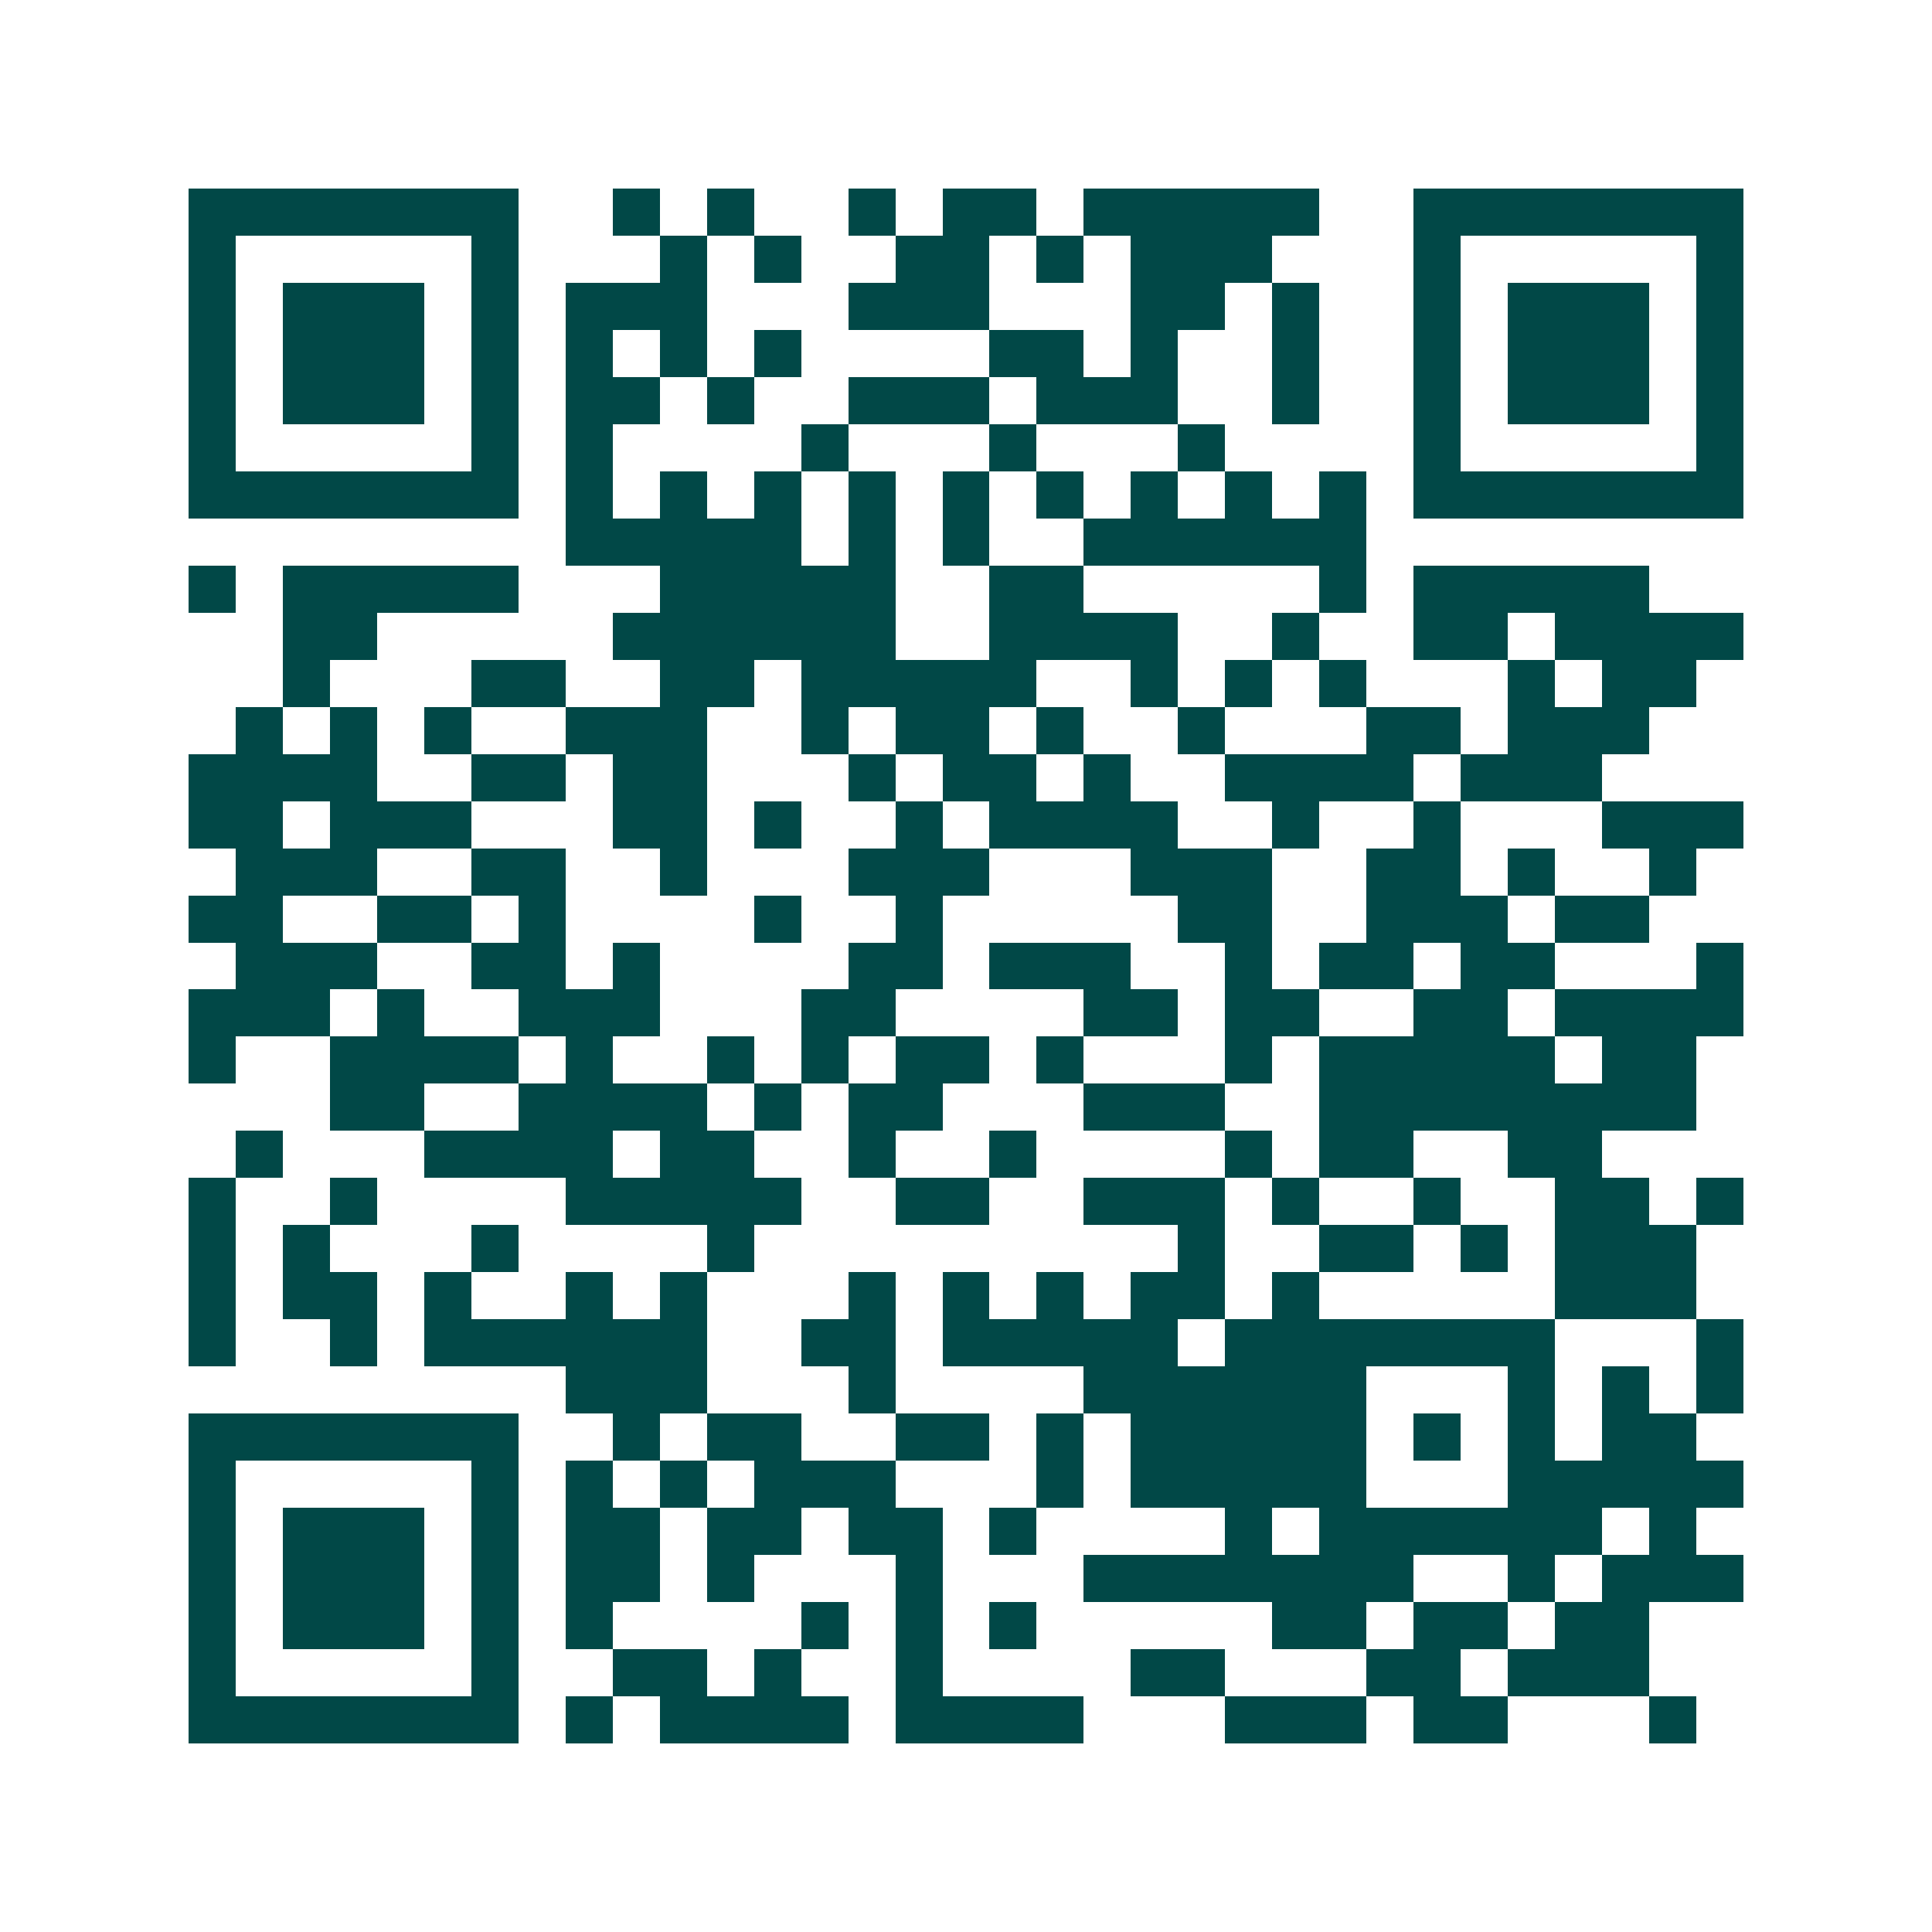 <svg xmlns="http://www.w3.org/2000/svg" width="200" height="200" viewBox="0 0 41 41" shape-rendering="crispEdges"><path fill="#ffffff" d="M0 0h41v41H0z"/><path stroke="#014847" d="M4 4.5h7m2 0h1m1 0h1m2 0h1m1 0h2m1 0h5m2 0h7M4 5.5h1m5 0h1m3 0h1m1 0h1m2 0h2m1 0h1m1 0h3m3 0h1m5 0h1M4 6.5h1m1 0h3m1 0h1m1 0h3m3 0h3m3 0h2m1 0h1m2 0h1m1 0h3m1 0h1M4 7.5h1m1 0h3m1 0h1m1 0h1m1 0h1m1 0h1m4 0h2m1 0h1m2 0h1m2 0h1m1 0h3m1 0h1M4 8.5h1m1 0h3m1 0h1m1 0h2m1 0h1m2 0h3m1 0h3m2 0h1m2 0h1m1 0h3m1 0h1M4 9.5h1m5 0h1m1 0h1m4 0h1m3 0h1m3 0h1m4 0h1m5 0h1M4 10.5h7m1 0h1m1 0h1m1 0h1m1 0h1m1 0h1m1 0h1m1 0h1m1 0h1m1 0h1m1 0h7M12 11.5h5m1 0h1m1 0h1m2 0h6M4 12.5h1m1 0h5m3 0h5m2 0h2m5 0h1m1 0h5M6 13.5h2m5 0h6m2 0h4m2 0h1m2 0h2m1 0h4M6 14.5h1m3 0h2m2 0h2m1 0h5m2 0h1m1 0h1m1 0h1m3 0h1m1 0h2M5 15.5h1m1 0h1m1 0h1m2 0h3m2 0h1m1 0h2m1 0h1m2 0h1m3 0h2m1 0h3M4 16.5h4m2 0h2m1 0h2m3 0h1m1 0h2m1 0h1m2 0h4m1 0h3M4 17.5h2m1 0h3m3 0h2m1 0h1m2 0h1m1 0h4m2 0h1m2 0h1m3 0h3M5 18.5h3m2 0h2m2 0h1m3 0h3m3 0h3m2 0h2m1 0h1m2 0h1M4 19.5h2m2 0h2m1 0h1m4 0h1m2 0h1m5 0h2m2 0h3m1 0h2M5 20.5h3m2 0h2m1 0h1m4 0h2m1 0h3m2 0h1m1 0h2m1 0h2m3 0h1M4 21.5h3m1 0h1m2 0h3m3 0h2m4 0h2m1 0h2m2 0h2m1 0h4M4 22.5h1m2 0h4m1 0h1m2 0h1m1 0h1m1 0h2m1 0h1m3 0h1m1 0h5m1 0h2M7 23.5h2m2 0h4m1 0h1m1 0h2m3 0h3m2 0h8M5 24.5h1m3 0h4m1 0h2m2 0h1m2 0h1m4 0h1m1 0h2m2 0h2M4 25.5h1m2 0h1m4 0h5m2 0h2m2 0h3m1 0h1m2 0h1m2 0h2m1 0h1M4 26.5h1m1 0h1m3 0h1m4 0h1m9 0h1m2 0h2m1 0h1m1 0h3M4 27.5h1m1 0h2m1 0h1m2 0h1m1 0h1m3 0h1m1 0h1m1 0h1m1 0h2m1 0h1m5 0h3M4 28.5h1m2 0h1m1 0h6m2 0h2m1 0h5m1 0h7m3 0h1M12 29.5h3m3 0h1m4 0h6m3 0h1m1 0h1m1 0h1M4 30.5h7m2 0h1m1 0h2m2 0h2m1 0h1m1 0h5m1 0h1m1 0h1m1 0h2M4 31.5h1m5 0h1m1 0h1m1 0h1m1 0h3m3 0h1m1 0h5m3 0h5M4 32.5h1m1 0h3m1 0h1m1 0h2m1 0h2m1 0h2m1 0h1m4 0h1m1 0h6m1 0h1M4 33.5h1m1 0h3m1 0h1m1 0h2m1 0h1m3 0h1m3 0h7m2 0h1m1 0h3M4 34.5h1m1 0h3m1 0h1m1 0h1m4 0h1m1 0h1m1 0h1m5 0h2m1 0h2m1 0h2M4 35.5h1m5 0h1m2 0h2m1 0h1m2 0h1m4 0h2m3 0h2m1 0h3M4 36.5h7m1 0h1m1 0h4m1 0h4m3 0h3m1 0h2m3 0h1"/></svg>
